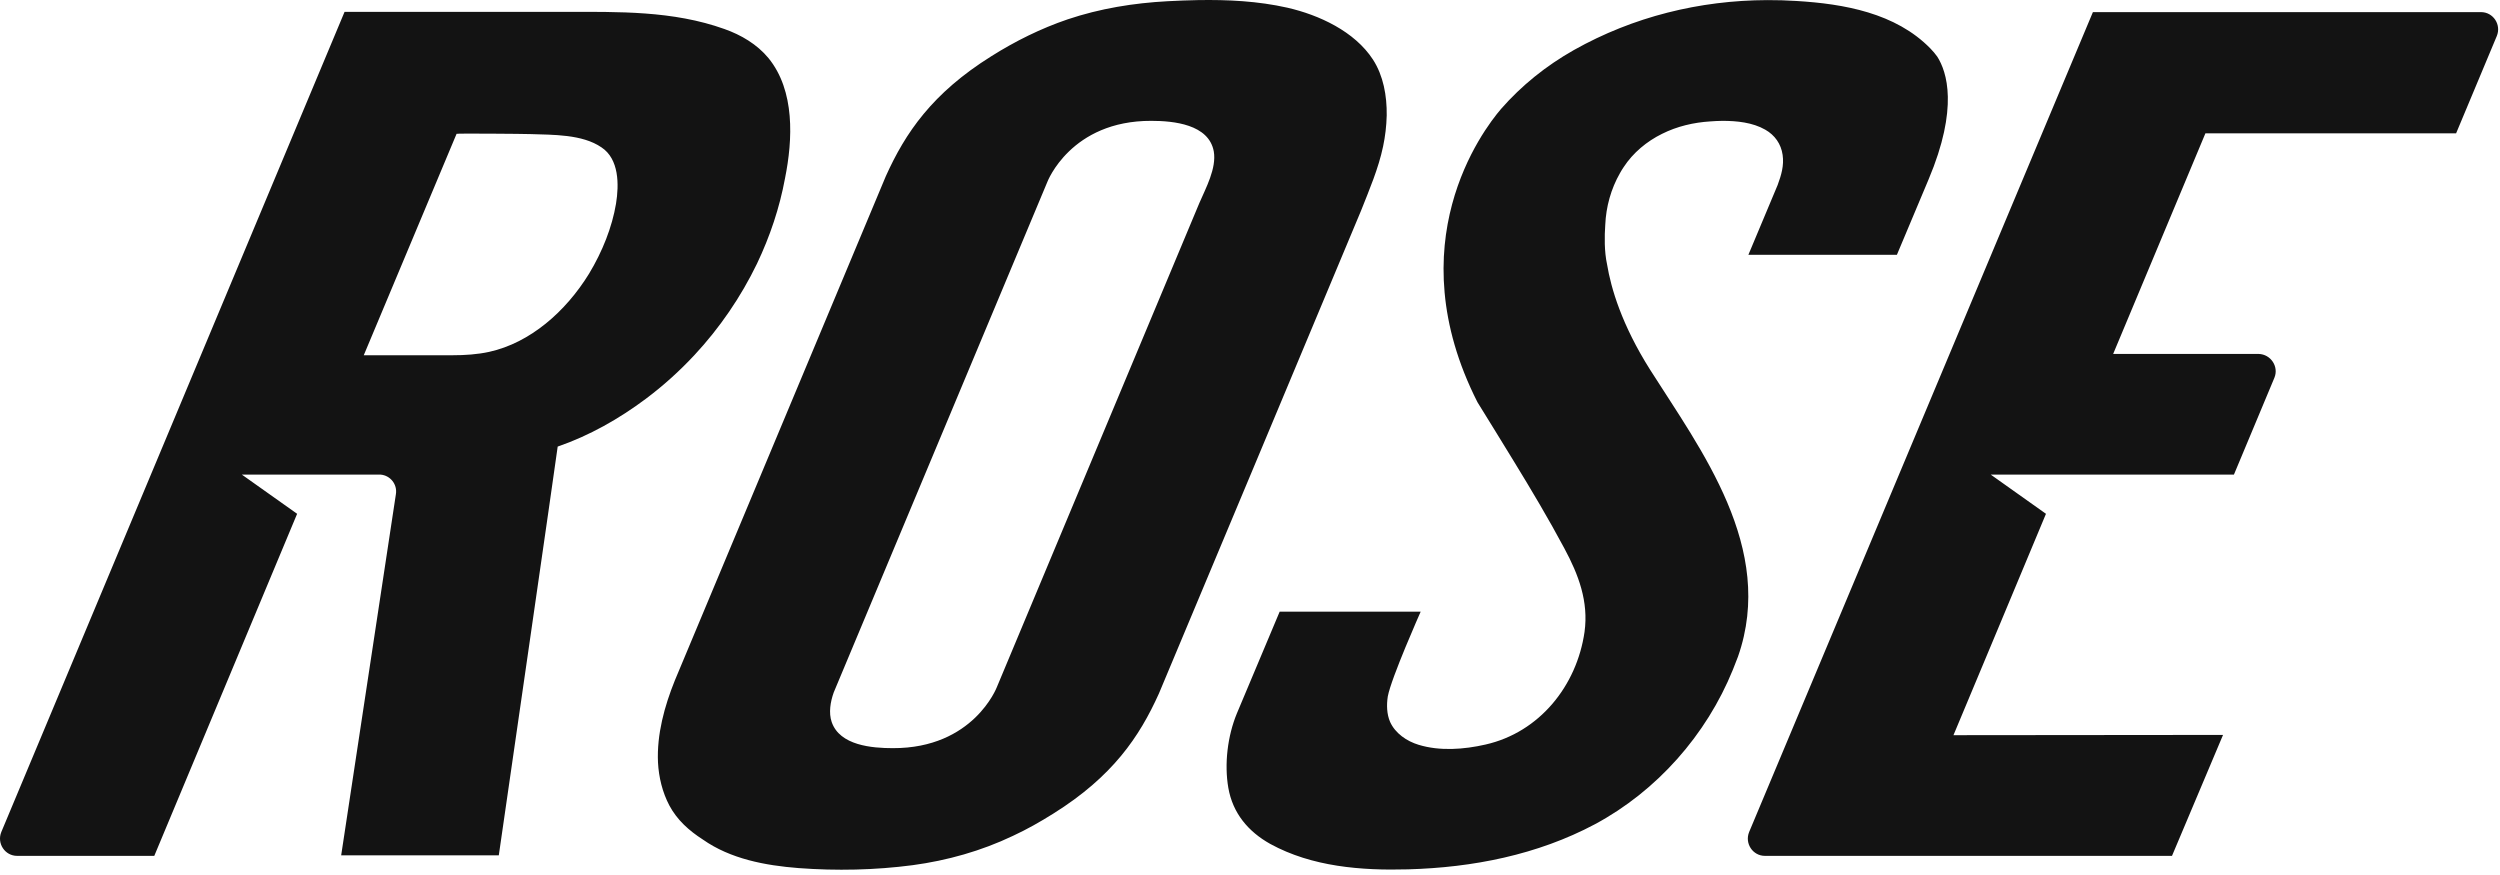 <svg xmlns="http://www.w3.org/2000/svg" fill="none" viewBox="0 0 403 141" height="141" width="403">
<path fill="#131313" d="M193.069 0.016C191.45 0.045 189.838 0.112 188.229 0.196C182.754 0.489 177.324 1.364 172.1 3.121C167.796 4.585 163.653 6.635 159.808 9.062C150.238 15.044 145.932 21.45 142.798 28.395C142.798 28.395 113.968 97.3 108.786 109.684C107.115 113.826 105.859 118.387 106.068 122.905C106.194 125.29 106.776 127.717 107.905 129.851C109.158 132.194 111.085 133.911 113.3 135.334C117.771 138.472 123.369 139.516 128.718 139.934C134.82 140.395 141.048 140.264 147.108 139.469C152.708 138.715 158.179 137.172 163.277 134.745C165.534 133.7 167.667 132.489 169.799 131.15C179.369 125.167 183.674 118.762 186.809 111.817C187.059 111.273 218.481 36.177 219.4 33.96C220.737 30.571 222.207 27.18 222.959 23.582C223.293 21.992 223.497 20.321 223.538 18.606C223.58 15.426 222.998 12.203 221.326 9.609C218.359 5.049 212.631 2.413 207.532 1.242C202.8 0.175 197.925 -0.07 193.069 0.016ZM284.877 0.016C273.961 0.058 263.294 2.683 253.714 8.065C249.201 10.617 245.27 13.794 241.969 17.56C238.96 21.074 225.21 39.269 238.165 64.831C240.129 67.969 242.053 71.155 244.017 74.335C246.859 78.978 249.622 83.62 252.171 88.389C254.47 92.657 256.097 96.969 255.428 101.864C254.174 110.566 248.155 118.054 239.463 120.021C235.994 120.815 232.107 121.107 228.681 120.062C226.758 119.477 224.921 118.218 224.085 116.377C223.542 115.122 223.501 113.656 223.71 112.275C224.253 109.305 229.015 98.596 229.015 98.596H206.284L199.387 114.996C197.882 118.636 197.339 123.159 198.007 127.008C198.718 131.066 201.18 134.037 204.774 136.046C211.502 139.727 219.444 140.349 226.967 140.139C237.414 139.847 247.824 137.804 257.101 132.867C267.089 127.512 275.073 118.47 279.335 107.969C279.628 107.258 279.875 106.547 280.168 105.836C286.269 88.39 274.189 72.53 265.998 59.602C261.401 52.323 259.687 46.43 259.06 42.622C258.601 40.531 258.641 38.056 258.767 36.257C258.892 33.328 259.687 30.442 261.15 27.889C261.317 27.555 261.529 27.268 261.738 26.933C263.242 24.632 265.459 22.786 267.925 21.573C270.348 20.36 273.02 19.738 275.695 19.571C276.364 19.529 276.993 19.481 277.662 19.481C279.96 19.481 282.511 19.731 284.559 20.903C286.105 21.781 287.108 23.207 287.359 24.964C287.609 26.679 287.144 28.228 286.559 29.818L281.841 41.07H305.781C305.781 41.07 308.375 34.918 310.882 28.935C315.772 17.346 313.807 11.537 312.302 9.152C311.968 8.692 311.594 8.231 311.176 7.812C305.576 2.081 297.218 0.616 289.571 0.156C288.004 0.057 286.437 0.01 284.877 0.016ZM55.544 1.912L0.213 134.116C-0.539 135.957 0.795 137.965 2.759 137.965H24.871L47.896 82.825L38.991 76.508H61.356C62.902 76.634 64.071 78.056 63.821 79.646L54.997 137.883H80.406C80.406 137.883 89.899 72.282 89.899 71.989C94.997 70.232 99.797 67.513 104.101 64.292C106.901 62.2 109.538 59.817 111.92 57.264C116.016 52.872 119.442 47.846 122.033 42.491C124.123 38.098 125.67 33.499 126.547 28.73C127.801 22.496 128.174 14.627 123.87 9.356C122.031 7.138 119.485 5.636 116.769 4.674C108.453 1.703 99.718 1.912 91.025 1.912H55.544ZM337.376 1.953L281.963 134.117C281.211 135.958 282.546 137.966 284.51 137.966H350.126L358.353 118.469L314.898 118.511C314.898 118.511 329.81 82.868 329.81 82.826L320.913 76.51H360.108L366.63 60.903C367.382 59.104 366.047 57.096 364.083 57.054H340.641L355.513 21.492H395.924L402.486 5.803C403.238 3.962 401.904 1.954 399.939 1.954L337.376 1.953ZM185.592 19.481C189.145 19.481 194.87 20.024 195.664 24.417C196.124 27.136 194.375 30.317 193.33 32.743C191.617 36.885 160.982 110.018 160.69 110.772C160.69 110.772 156.929 120.644 143.933 120.602C140.589 120.602 135.36 120.184 134.064 116.377C133.563 114.913 133.856 113.119 134.399 111.613C134.483 111.446 168.835 29.319 168.835 29.319C168.835 29.319 172.596 19.439 185.592 19.481ZM73.599 21.573C73.599 21.489 84.463 21.572 85.508 21.615C89.102 21.74 93.867 21.623 96.959 23.756C99.801 25.638 99.803 29.738 99.302 32.834C98.675 36.599 97.124 40.529 94.951 44.127C91.19 50.235 85.466 55.255 78.864 56.719C76.941 57.137 74.936 57.266 72.93 57.266H58.638L73.599 21.573Z"></path>
</svg>
